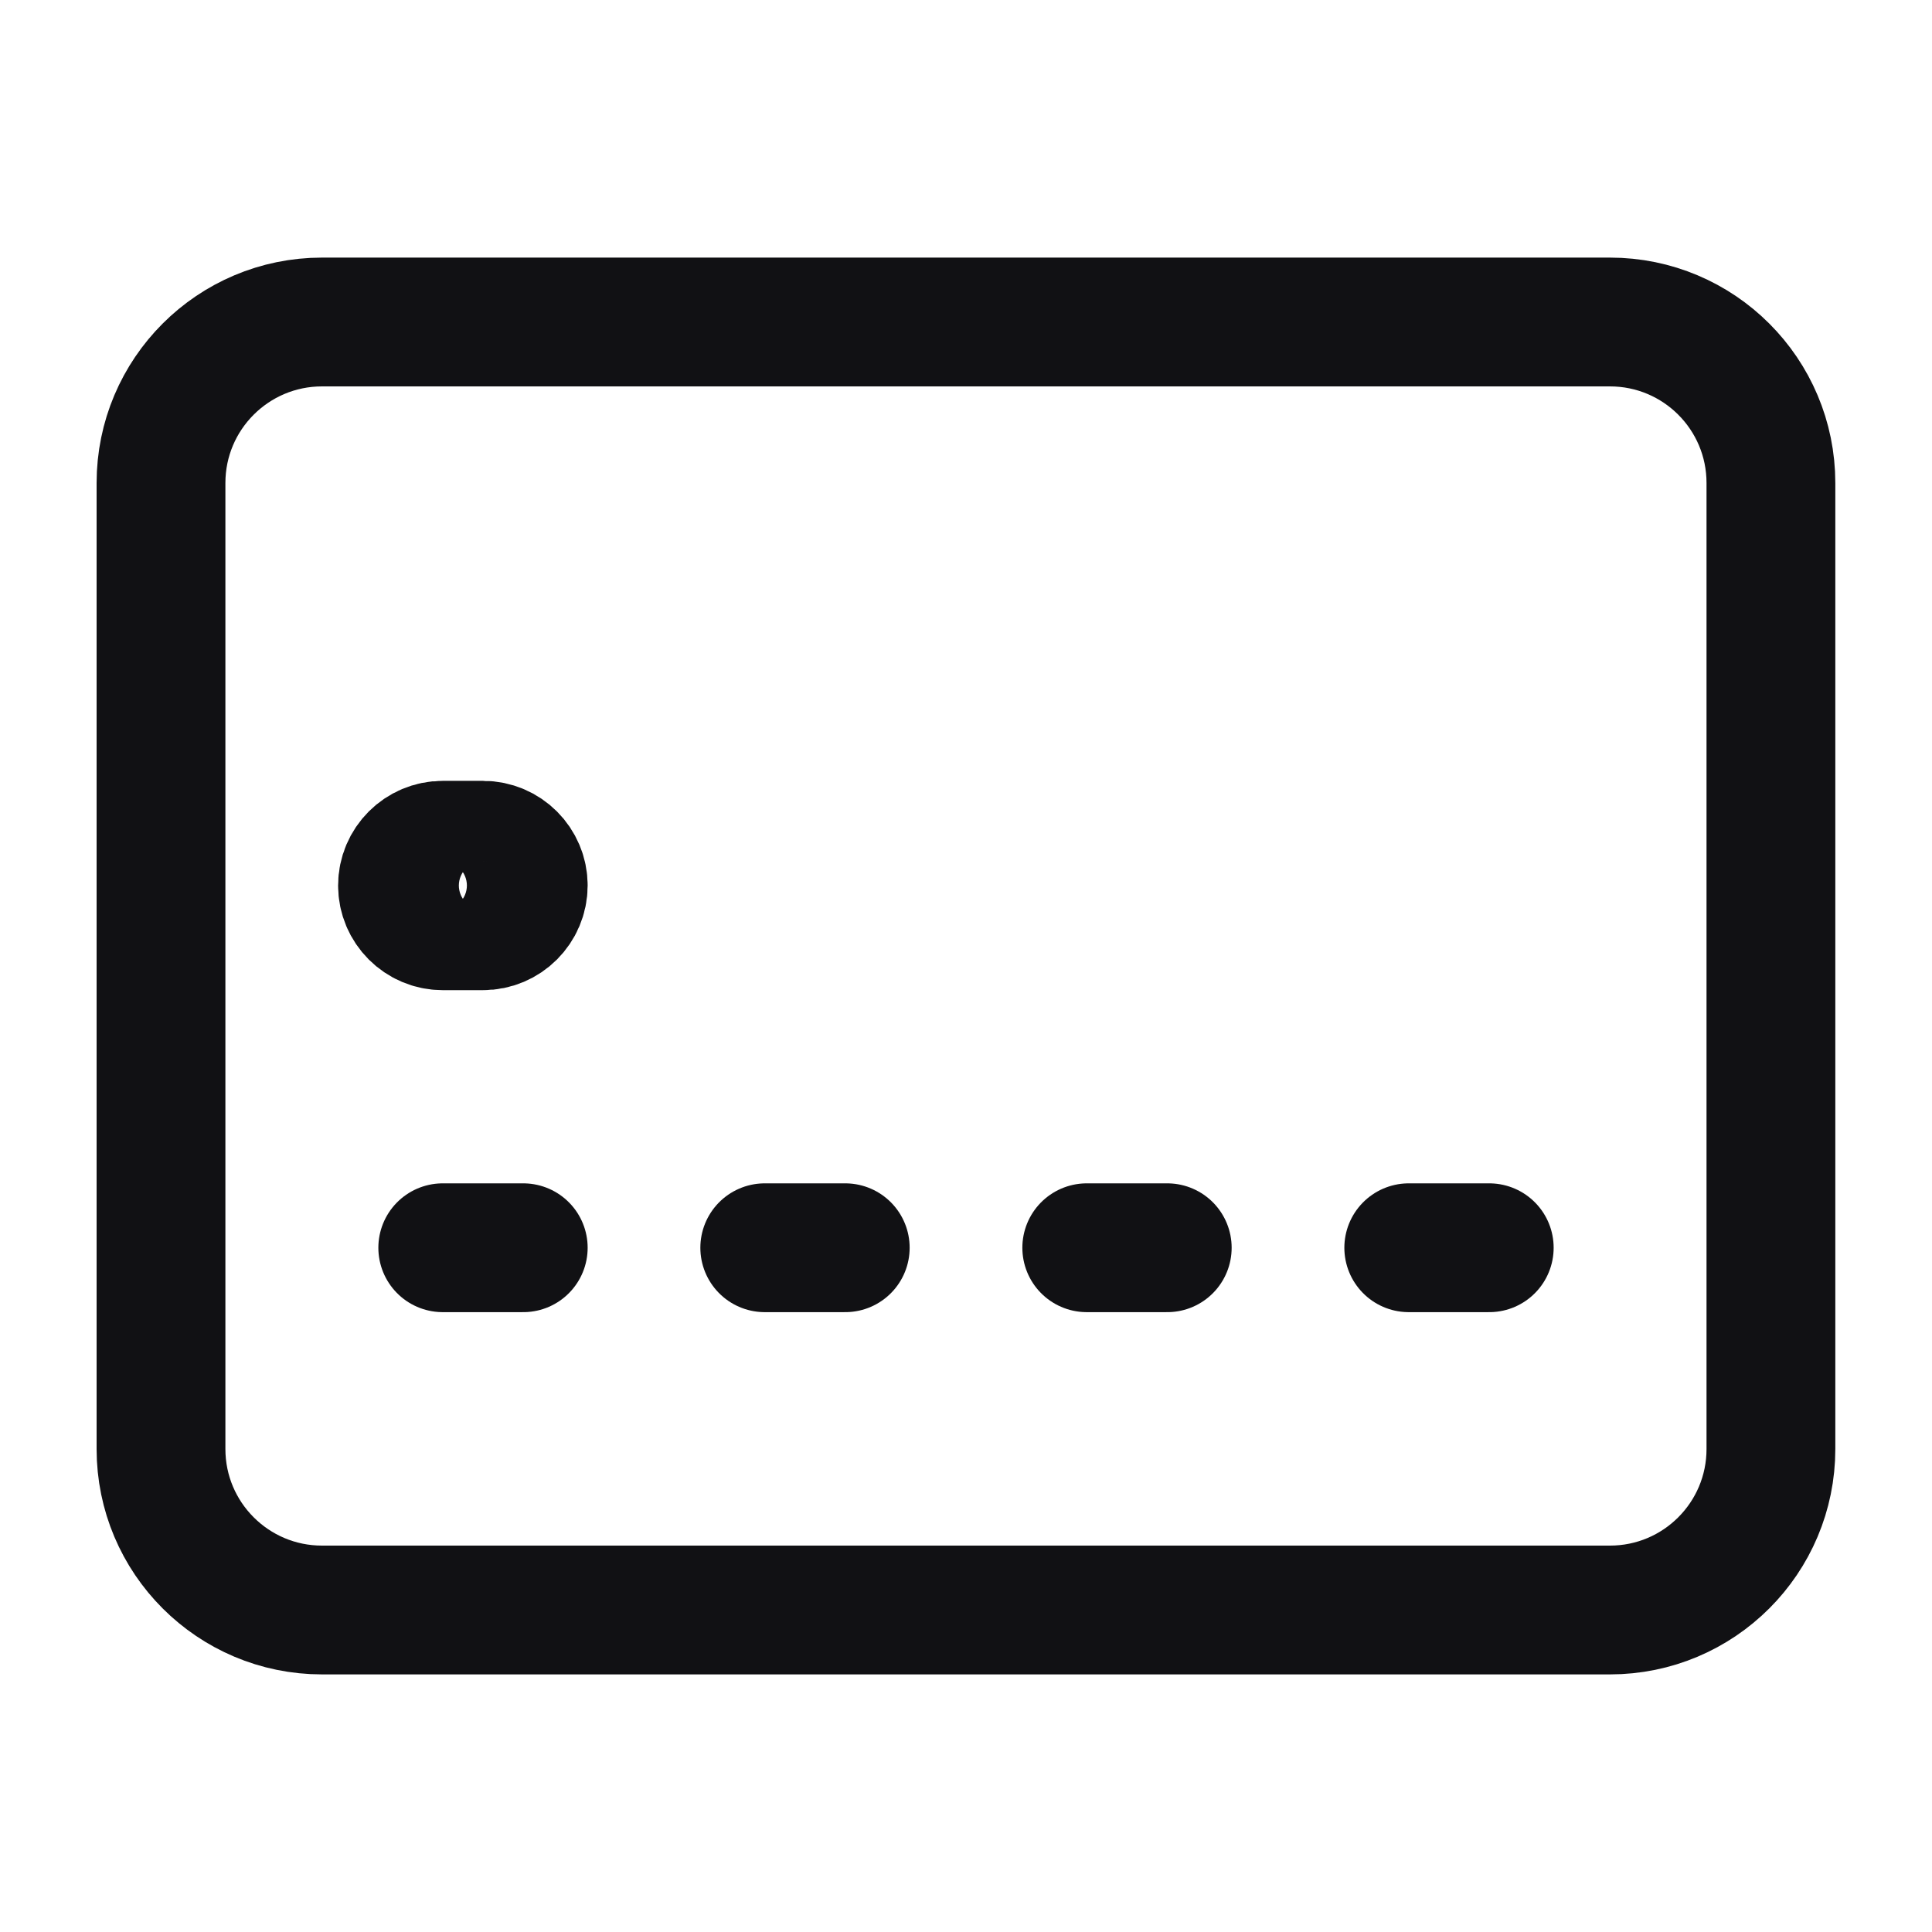 <svg width="24" height="24" viewBox="0 0 24 24" fill="none" xmlns="http://www.w3.org/2000/svg">
<path d="M5.5 15.5H6.5M9.5 15.5H10.5M13.5 15.5H14.5M17.5 15.5H18.5M7.455 4H19.999C21.104 4 21.999 4.895 21.999 6V18C21.999 19.105 21.104 20 19.999 20H7.455H4C2.896 20 2 19.105 2 18V6C2 4.895 2.896 4 4 4H7.455ZM5.5 11.5H6C6.276 11.5 6.5 11.276 6.5 11V11C6.5 10.724 6.276 10.5 6 10.5H5.5C5.224 10.5 5 10.724 5 11V11C5 11.276 5.224 11.5 5.5 11.5Z" stroke="#111114" stroke-width="1.6" stroke-linecap="round" stroke-linejoin="round"/>
</svg>
